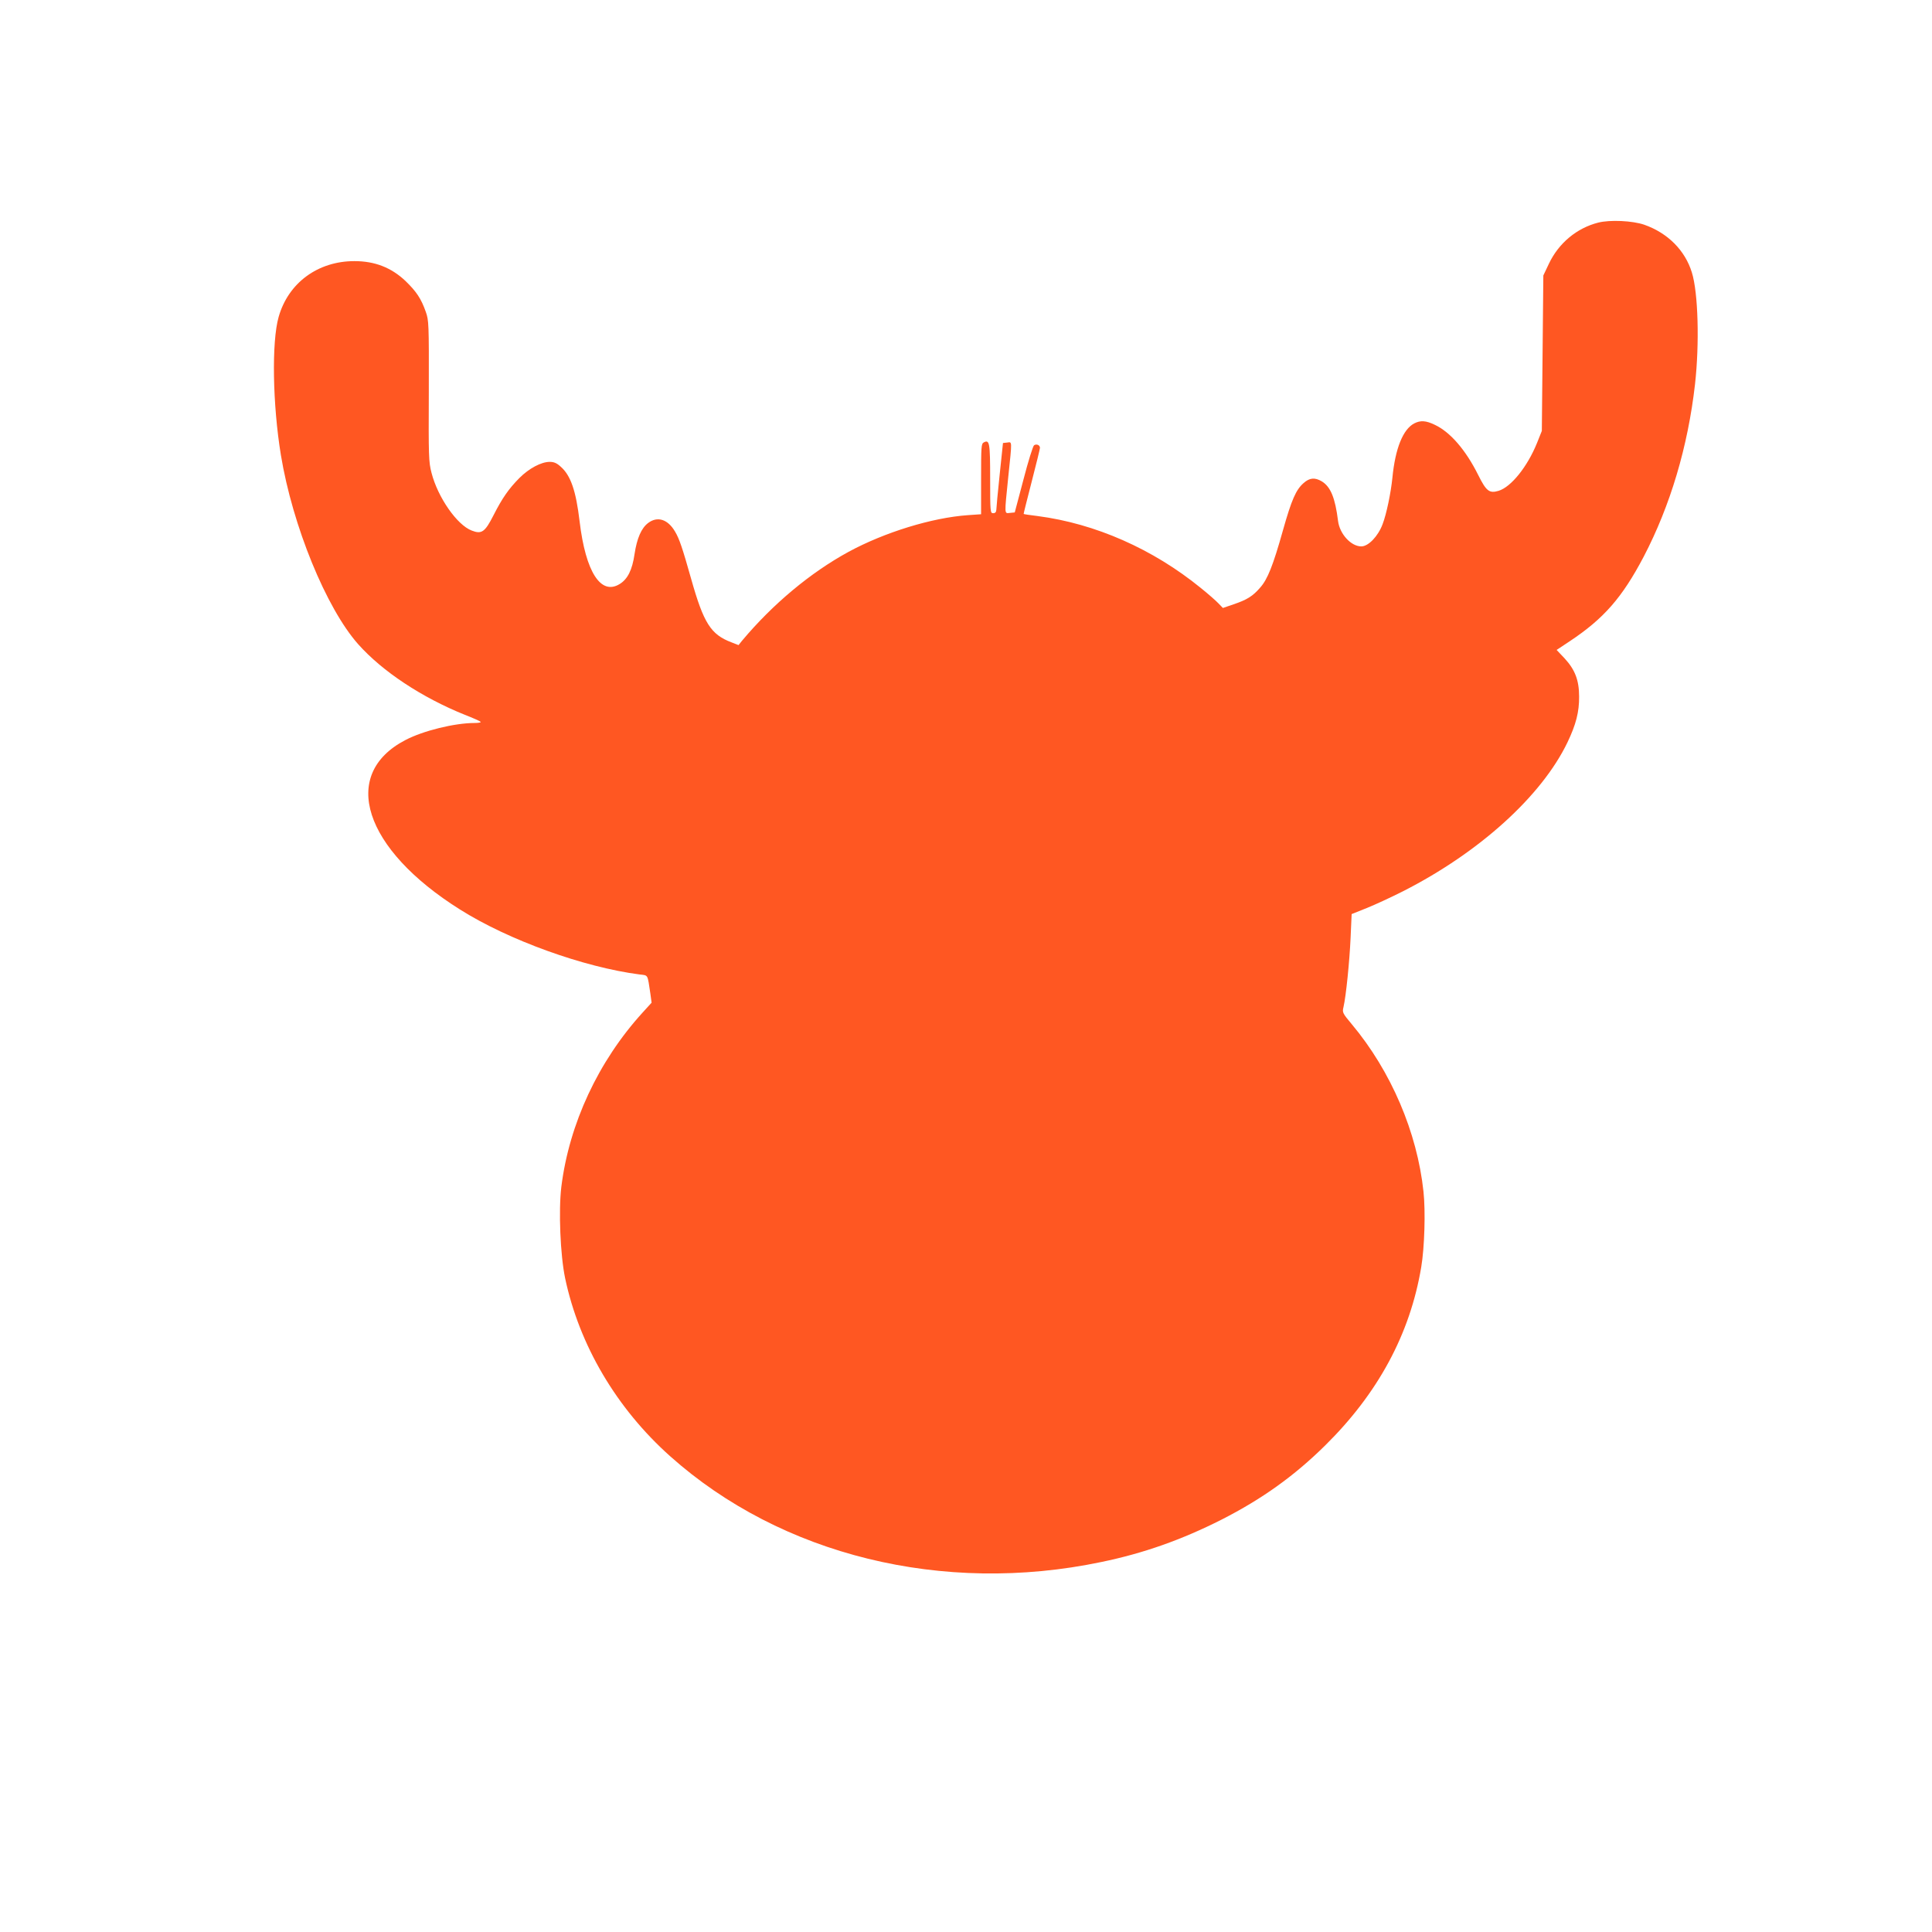 <?xml version="1.0" standalone="no"?>
<!DOCTYPE svg PUBLIC "-//W3C//DTD SVG 20010904//EN"
 "http://www.w3.org/TR/2001/REC-SVG-20010904/DTD/svg10.dtd">
<svg version="1.0" xmlns="http://www.w3.org/2000/svg"
 width="1280pt" height="1280pt" viewBox="0 0 1280 1280"
 preserveAspectRatio="xMidYMid meet">
<g transform="translate(0,1280) scale(0.1,-0.1)"
fill="#ff5722" stroke="none">
<path d="M10588 11325 c-141 -36 -261 -135 -326 -272 l-37 -78 -5 -515 -5
-515 -32 -80 c-64 -158 -172 -292 -255 -317 -61 -18 -81 -2 -134 104 -83 167
-186 286 -289 334 -58 28 -94 30 -135 9 -75 -39 -126 -166 -145 -360 -10 -100
-39 -240 -65 -308 -30 -80 -94 -147 -141 -147 -68 0 -143 82 -154 168 -19 153
-49 227 -108 263 -46 27 -81 24 -121 -12 -50 -44 -79 -110 -136 -312 -66 -235
-102 -325 -151 -380 -49 -57 -88 -81 -177 -111 l-70 -24 -29 30 c-15 16 -68
63 -118 103 -317 258 -698 426 -1080 476 -49 6 -91 12 -93 14 -1 1 23 97 53
213 30 116 55 218 55 225 0 18 -22 28 -39 17 -7 -4 -39 -106 -70 -226 l-58
-219 -31 -3 c-39 -4 -38 -18 -12 238 26 248 26 232 -7 228 l-28 -3 -22 -210
c-12 -115 -22 -220 -22 -232 -1 -16 -7 -23 -21 -23 -19 0 -20 7 -20 228 0 239
-4 261 -42 241 -17 -9 -18 -26 -18 -243 l0 -233 -87 -6 c-240 -17 -553 -114
-791 -243 -253 -138 -501 -345 -705 -588 l-24 -30 -46 18 c-138 52 -185 127
-268 421 -57 202 -78 265 -106 312 -48 83 -117 105 -179 58 -45 -34 -74 -101
-90 -206 -15 -105 -46 -166 -98 -198 -125 -78 -226 79 -266 415 -24 203 -59
304 -125 362 -26 24 -45 32 -73 32 -56 0 -137 -43 -201 -107 -71 -72 -113
-132 -172 -248 -56 -110 -78 -126 -144 -100 -97 37 -224 219 -266 382 -19 73
-20 107 -18 543 1 449 0 467 -20 524 -31 88 -62 134 -134 204 -94 89 -203 132
-339 132 -242 0 -438 -144 -502 -370 -47 -165 -40 -580 15 -915 77 -468 300
-1014 512 -1253 161 -181 422 -353 707 -468 52 -20 99 -41 104 -46 6 -4 -12
-8 -40 -8 -131 0 -340 -51 -458 -113 -437 -227 -277 -722 362 -1123 322 -203
819 -382 1189 -430 59 -7 52 4 72 -128 l8 -59 -60 -66 c-293 -322 -486 -736
-538 -1154 -19 -157 -7 -452 25 -605 94 -445 341 -863 696 -1180 736 -657
1808 -920 2855 -701 282 58 535 148 798 281 269 137 481 289 686 491 351 346
563 739 637 1182 22 130 29 370 15 500 -42 394 -215 798 -474 1108 -62 74 -65
79 -56 115 17 74 40 303 47 458 l7 158 100 40 c55 22 163 72 240 111 506 257
919 631 1090 987 56 117 78 201 77 303 0 108 -27 178 -96 253 l-53 56 86 57
c226 150 348 289 491 561 176 337 293 729 340 1143 30 269 21 606 -21 740 -45
146 -159 261 -315 316 -78 27 -228 34 -306 14z"/>
</g>
</svg>
